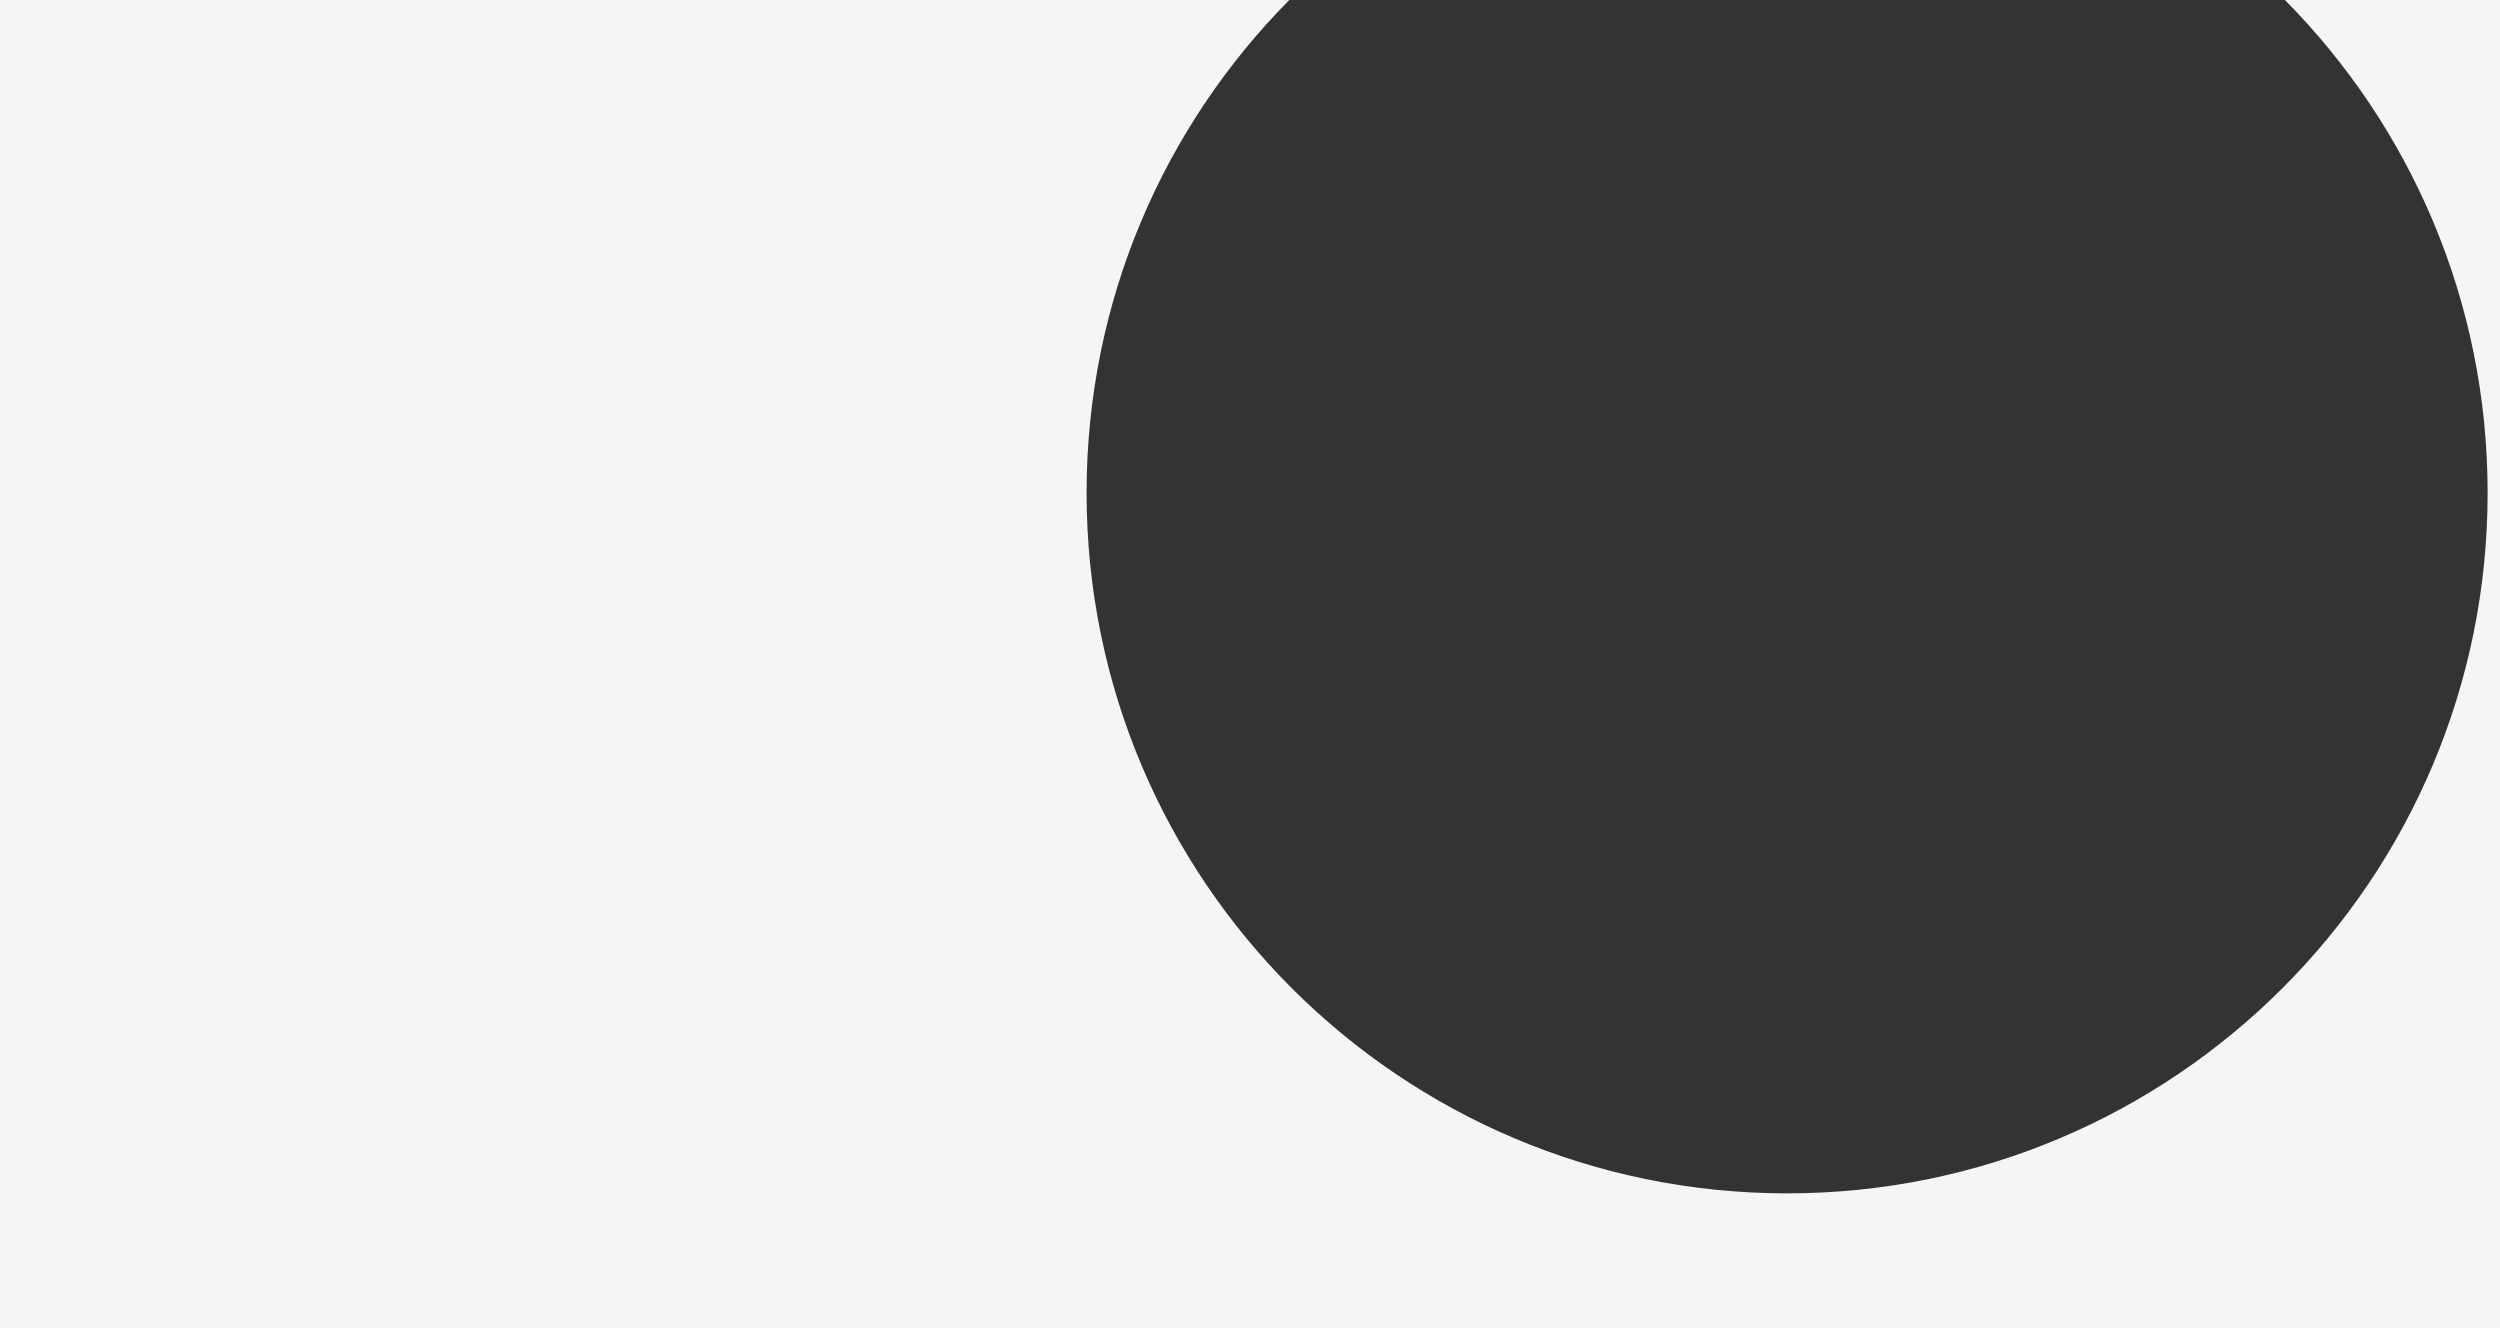 <?xml version="1.0" encoding="utf-8"?>
<!-- Generator: Adobe Illustrator 16.0.0, SVG Export Plug-In . SVG Version: 6.00 Build 0)  -->
<!DOCTYPE svg PUBLIC "-//W3C//DTD SVG 1.1//EN" "http://www.w3.org/Graphics/SVG/1.1/DTD/svg11.dtd">
<svg version="1.1" id="Layer_1" xmlns="http://www.w3.org/2000/svg" xmlns:xlink="http://www.w3.org/1999/xlink" x="0px" y="0px"
	 width="1920px" height="1020px" viewBox="0 0 1920 1020" enable-background="new 0 0 1920 1020" xml:space="preserve">
<rect x="0" y="0" width="1920" height="1020" fill="#333333" stroke="none"/>
<title>Combined Shape</title>
<desc>Created with Sketch.</desc>
<path fill="#F4F5F7" d="M1754.824,0c96.237,97.204,155.676,230.908,155.676,378.5c0,297.129-240.871,538-538,538
	s-538-240.871-538-538c0-147.592,59.438-281.296,155.676-378.5H0v1020h1920V0H1754.824z"/>
</svg>

